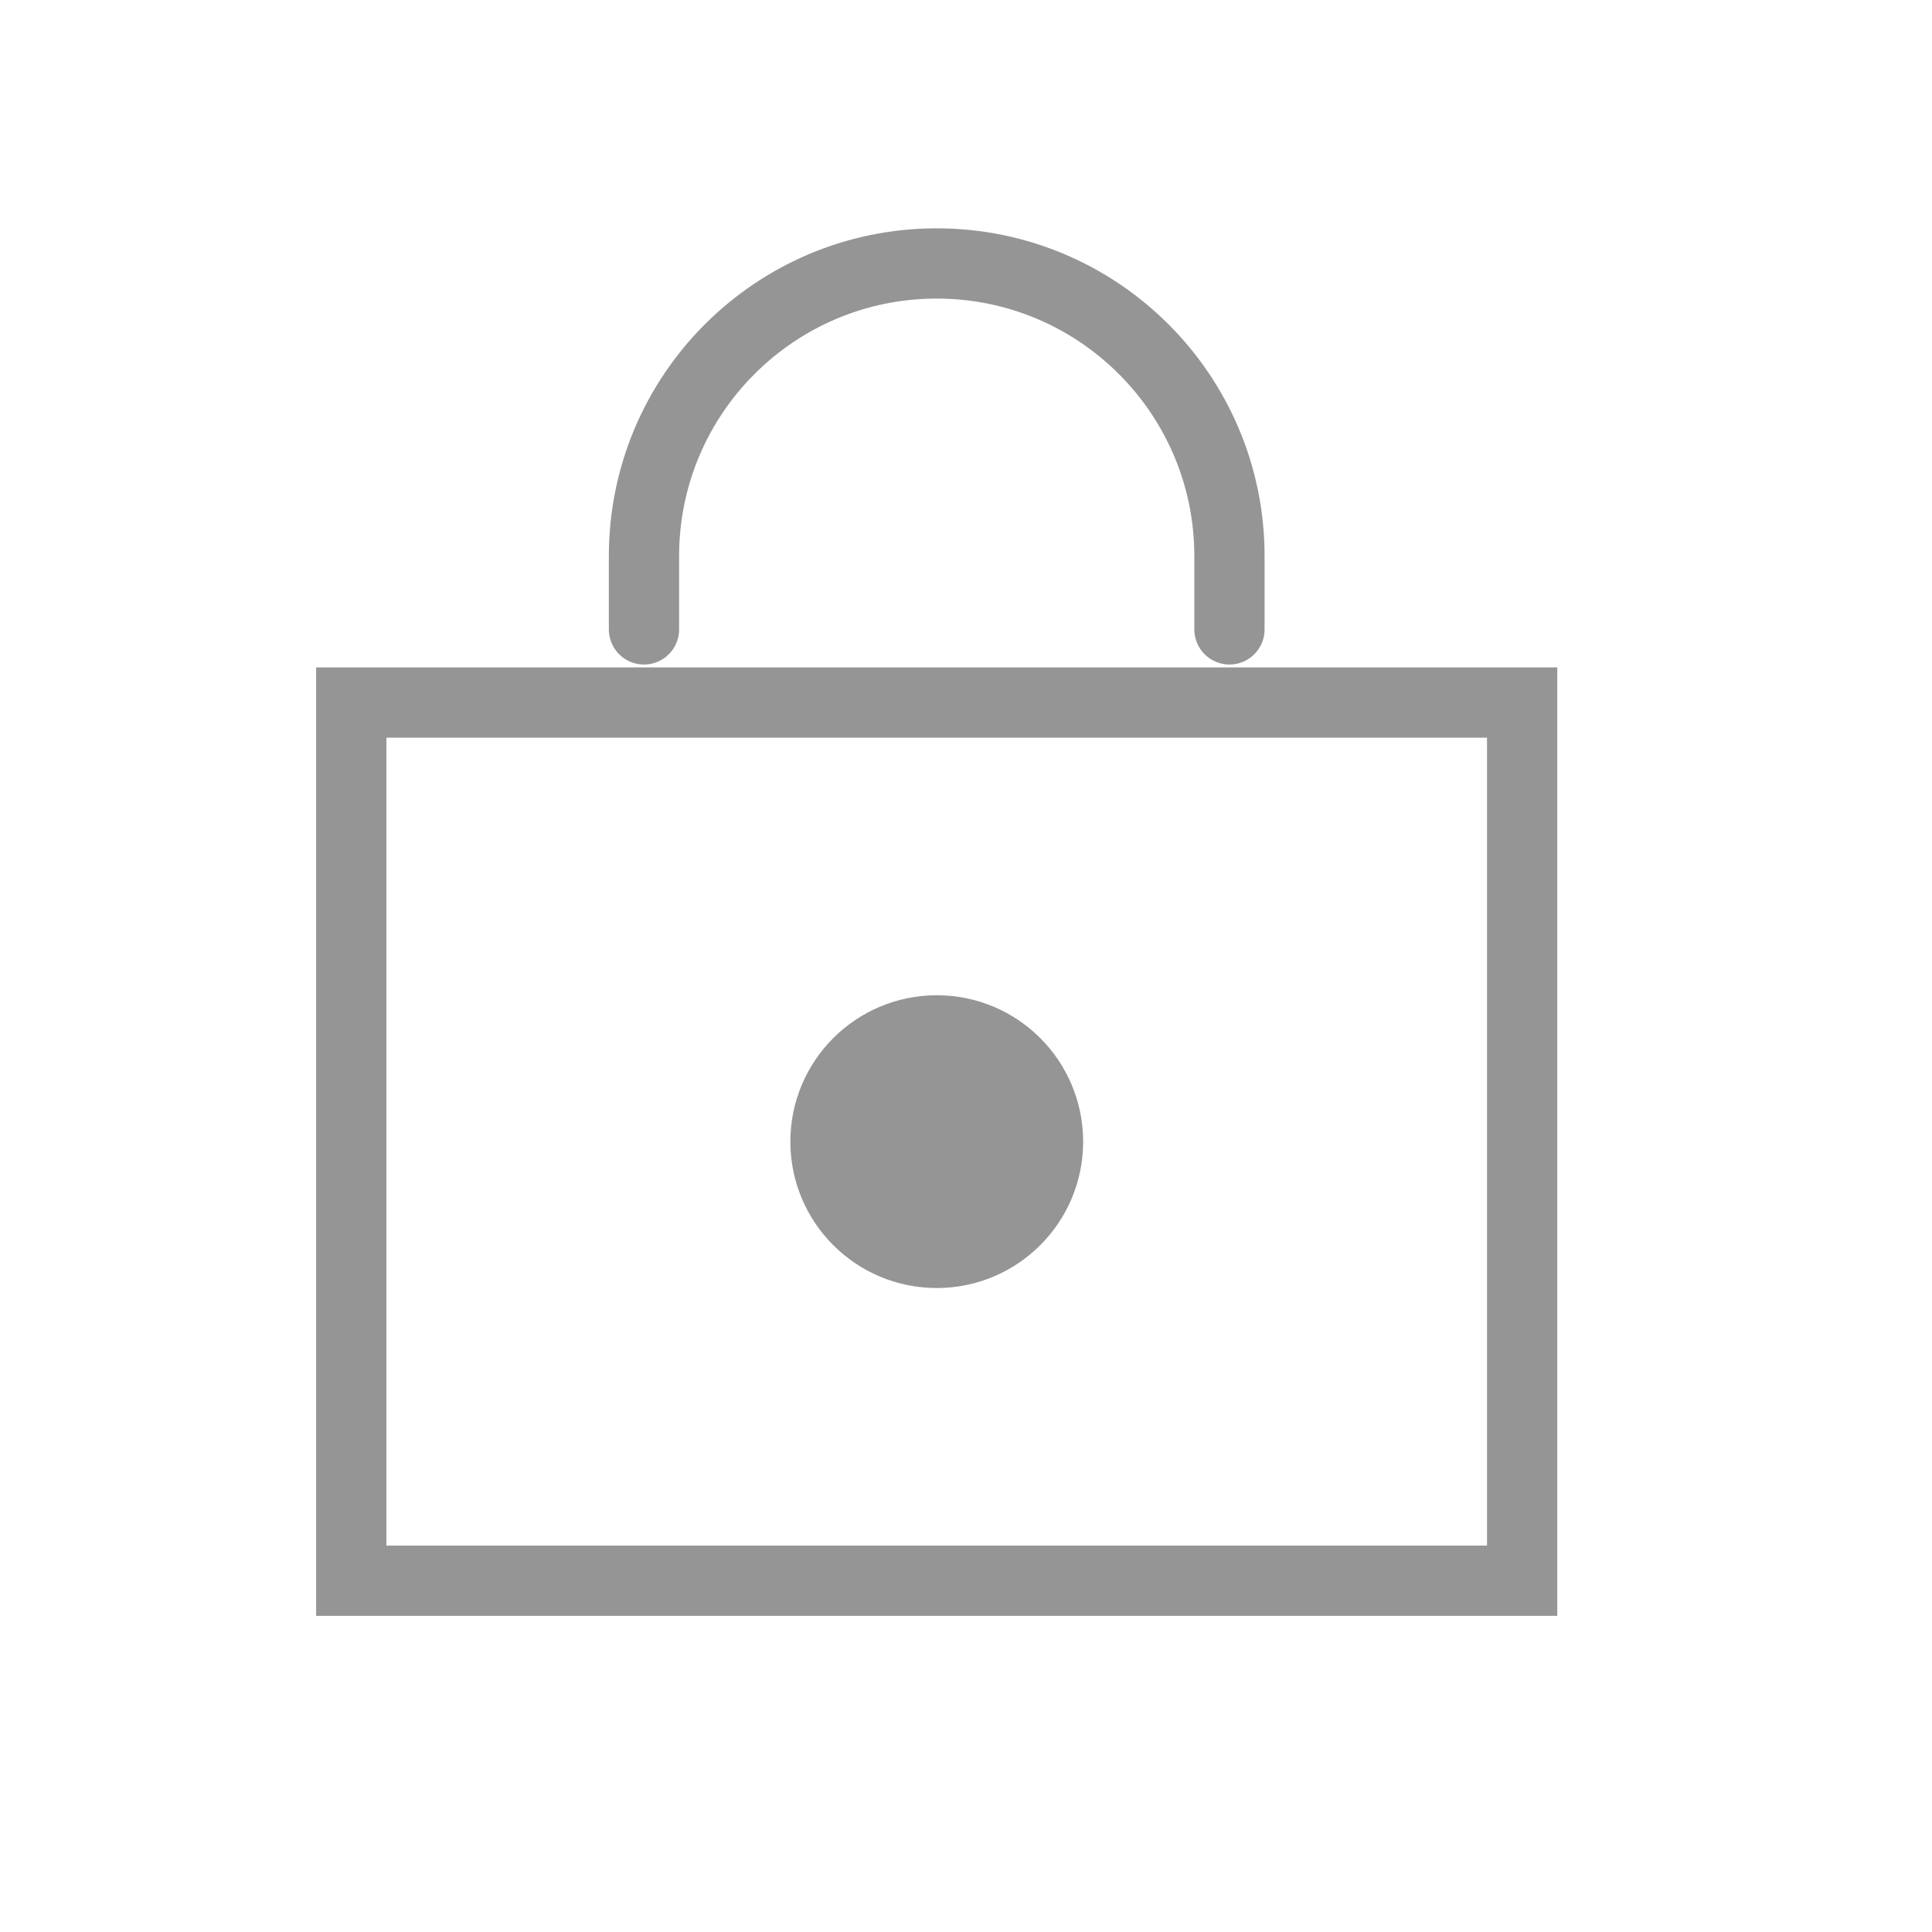 <svg xmlns="http://www.w3.org/2000/svg" fill="none" viewBox="0 0 22 22" height="22" width="22">
<path stroke-width="0.8" stroke="#959595" d="M4 8H17.333V18H4V8Z"></path>
<path stroke-linecap="round" stroke-width="0.8" stroke="#959595" d="M14 7.167V6.333C14 4.492 12.507 3 10.666 3V3C8.825 3 7.333 4.492 7.333 6.333V7.167"></path>
<circle stroke-width="0.8" stroke="#959595" fill="#959595" r="1.267" cy="13" cx="10.667"></circle>
</svg>
